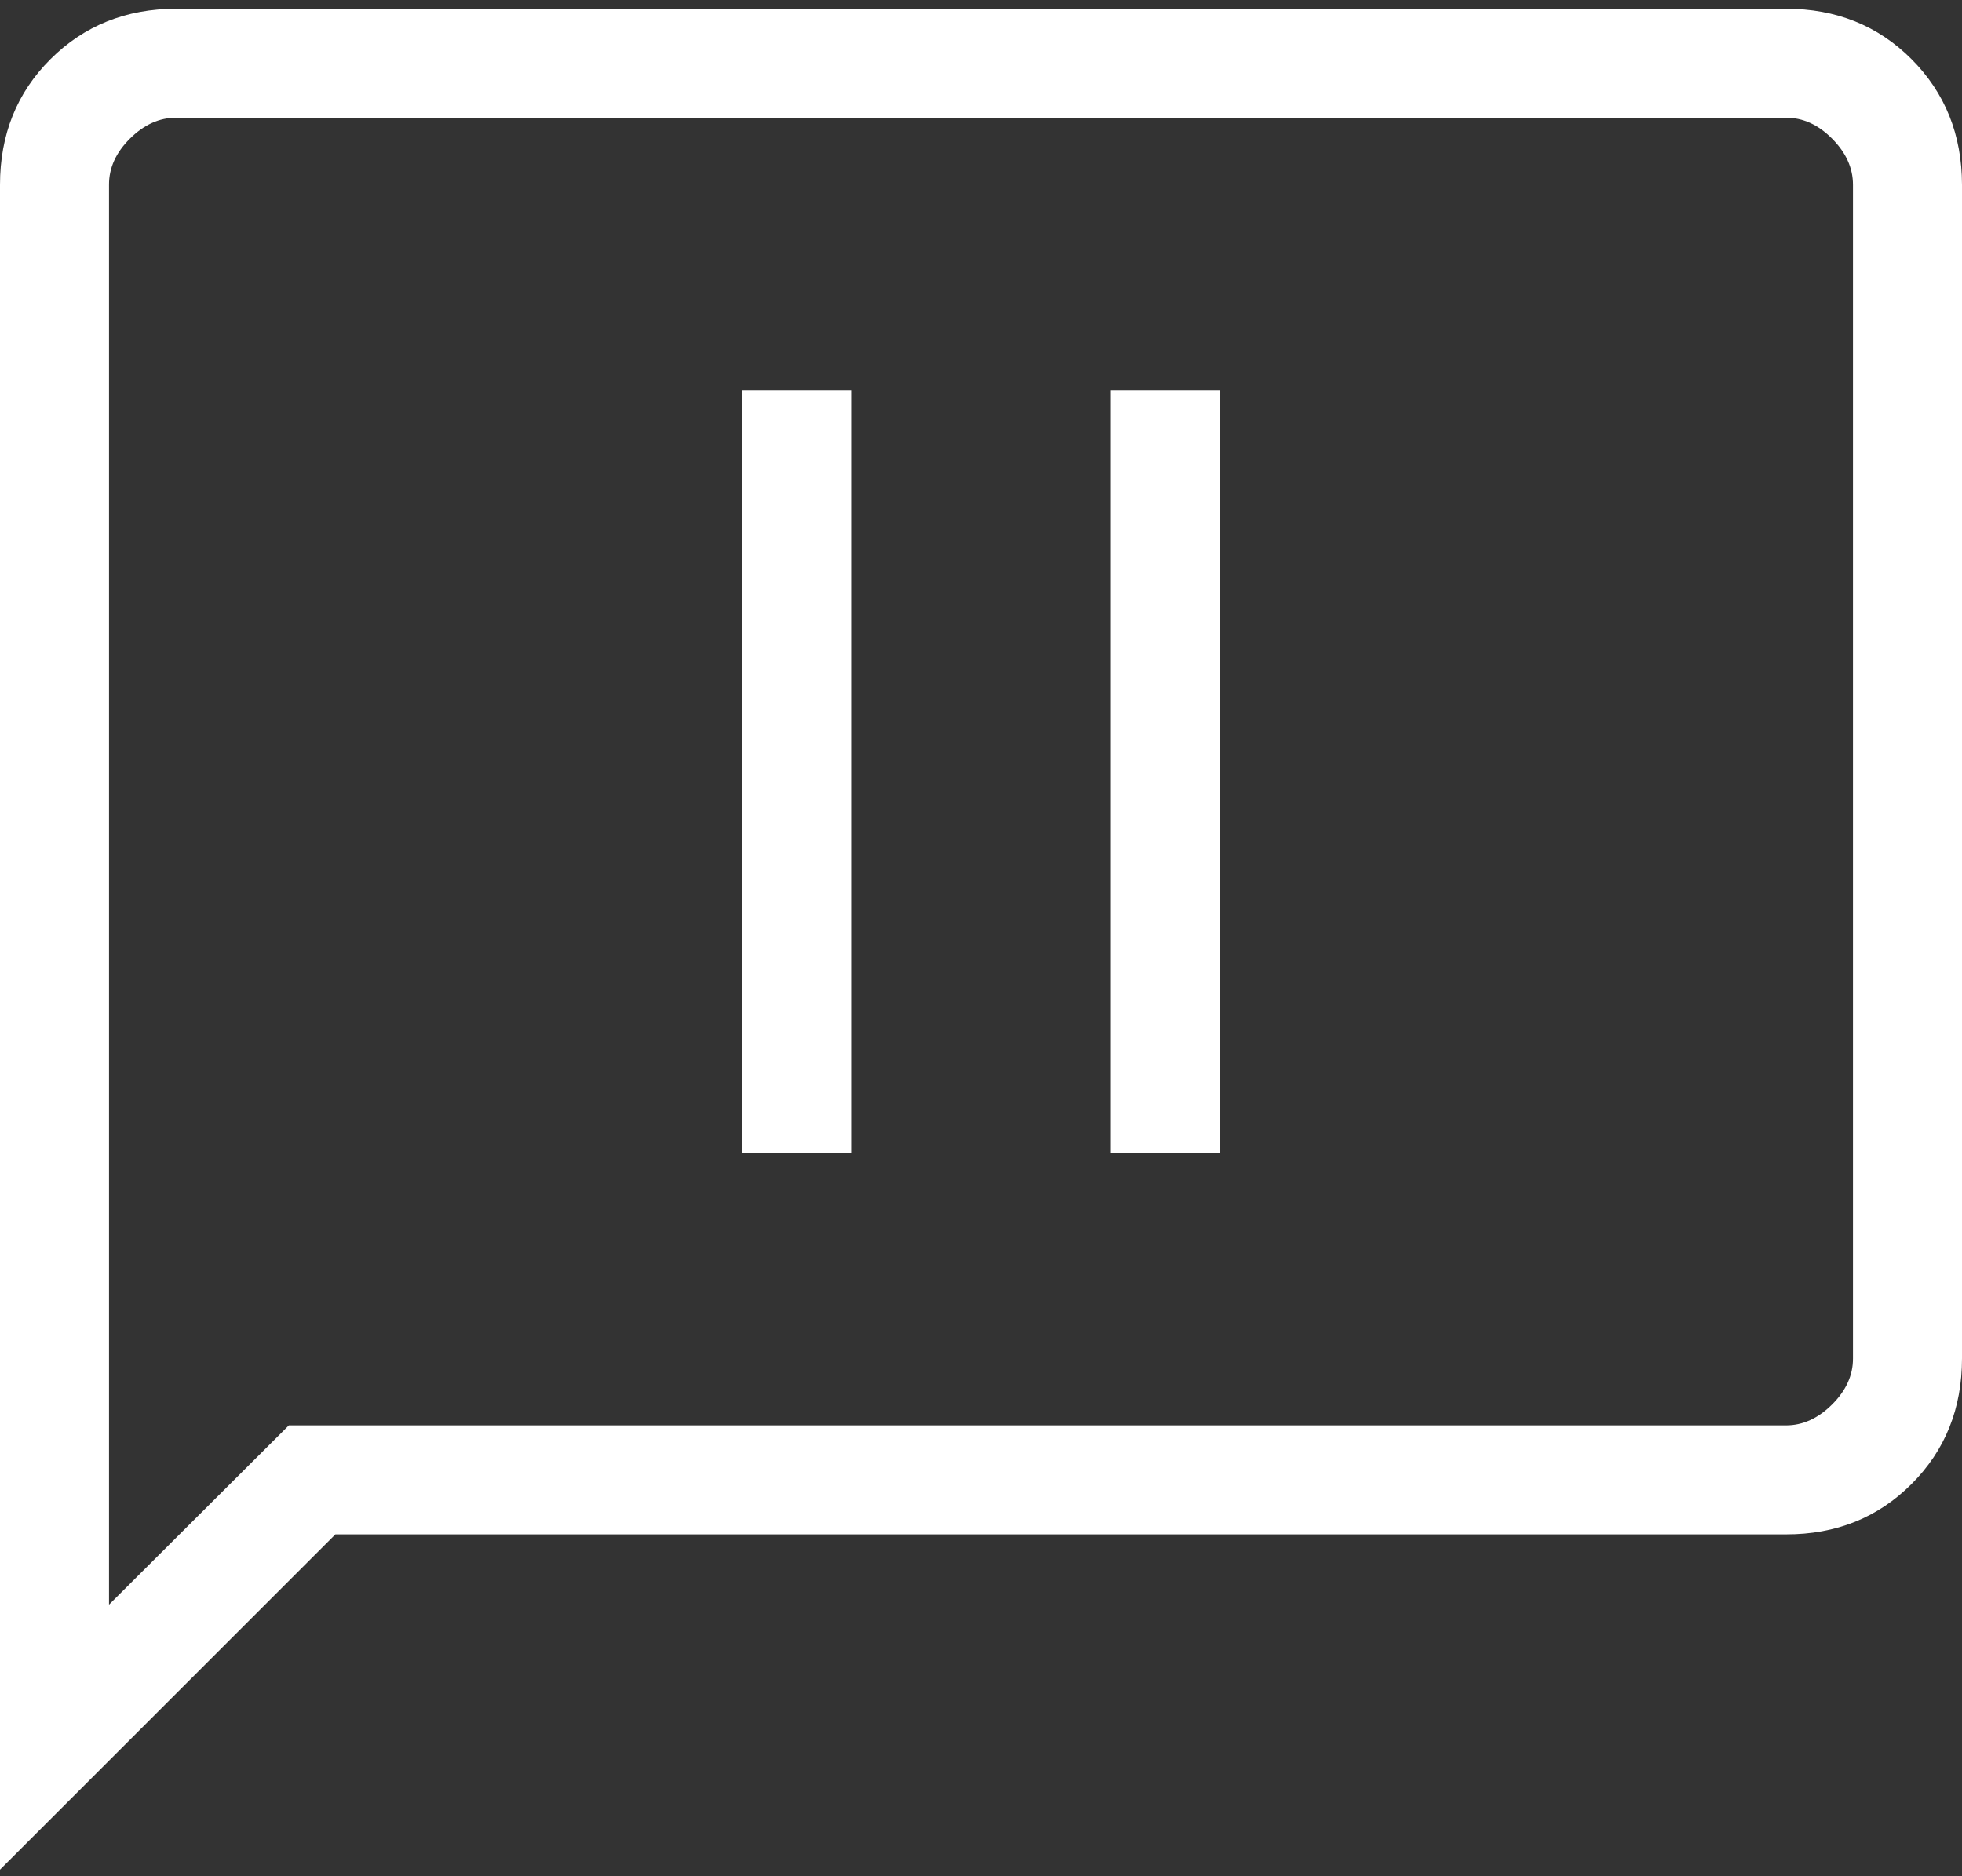 <svg width="46" height="44" viewBox="0 0 46 44" fill="none" xmlns="http://www.w3.org/2000/svg">
<rect x="0" y="0" width="46" height="44" fill="#333333" stroke="none"/>
<path d="M17.398 27.038H19.954V9.15H17.398V27.038ZM26.046 27.038H28.602V9.15H26.046V27.038ZM0 43.846V4.335C0 3.158 0.394 2.175 1.183 1.388C1.972 0.601 2.953 0.207 4.127 0.205H41.873C43.048 0.205 44.03 0.599 44.817 1.388C45.604 2.177 45.998 3.159 46 4.335V31.856C46 33.031 45.606 34.013 44.817 34.802C44.028 35.591 43.047 35.985 41.873 35.983H7.863L0 43.846ZM6.772 33.427H41.873C42.265 33.427 42.625 33.264 42.954 32.937C43.283 32.609 43.446 32.249 43.444 31.856V4.332C43.444 3.94 43.281 3.58 42.954 3.251C42.627 2.922 42.266 2.759 41.873 2.761H4.127C3.735 2.761 3.375 2.924 3.046 3.251C2.717 3.578 2.554 3.939 2.556 4.332V37.631L6.772 33.427Z" fill="white"/>
</svg>
